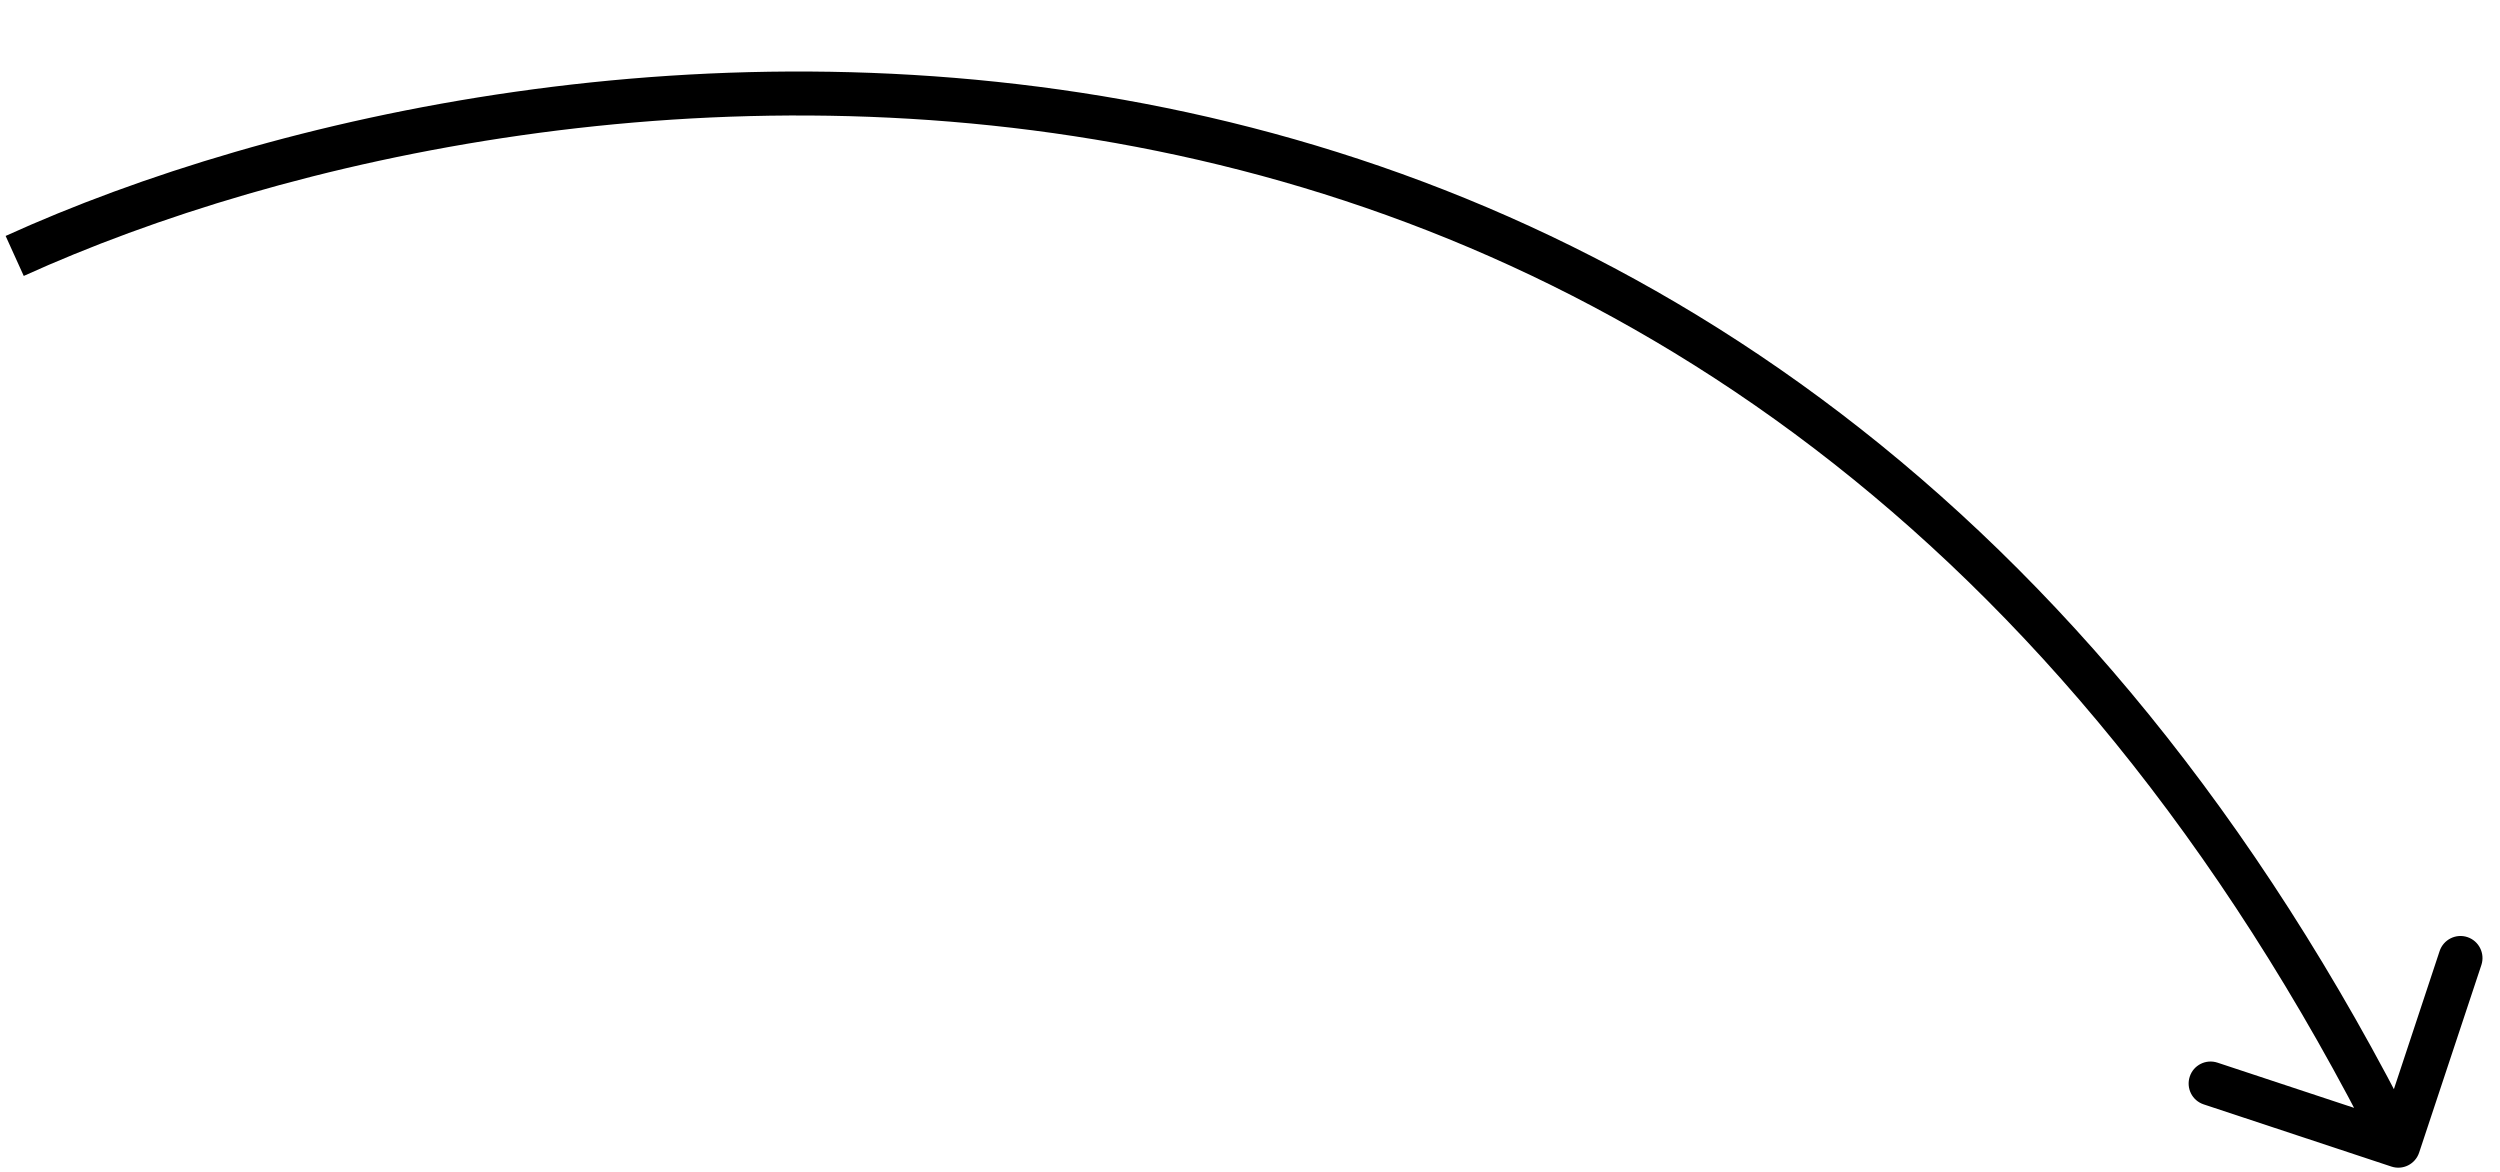 <svg width="32" height="15" viewBox="0 0 32 15" fill="none" xmlns="http://www.w3.org/2000/svg">
<path d="M30.965 14.753C30.916 14.901 30.757 14.981 30.61 14.932L28.207 14.136C28.059 14.087 27.98 13.928 28.029 13.78C28.077 13.633 28.236 13.553 28.384 13.602L30.52 14.309L31.227 12.174C31.276 12.026 31.436 11.946 31.583 11.995C31.73 12.044 31.81 12.203 31.762 12.351L30.965 14.753ZM0.072 3.02C3.479 1.472 9.103 0.194 14.926 1.381C20.764 2.572 26.781 6.238 30.95 14.539L30.447 14.791C26.356 6.645 20.483 3.089 14.813 1.933C9.128 0.773 3.626 2.024 0.304 3.532L0.072 3.02Z" fill="black"/>
</svg>
